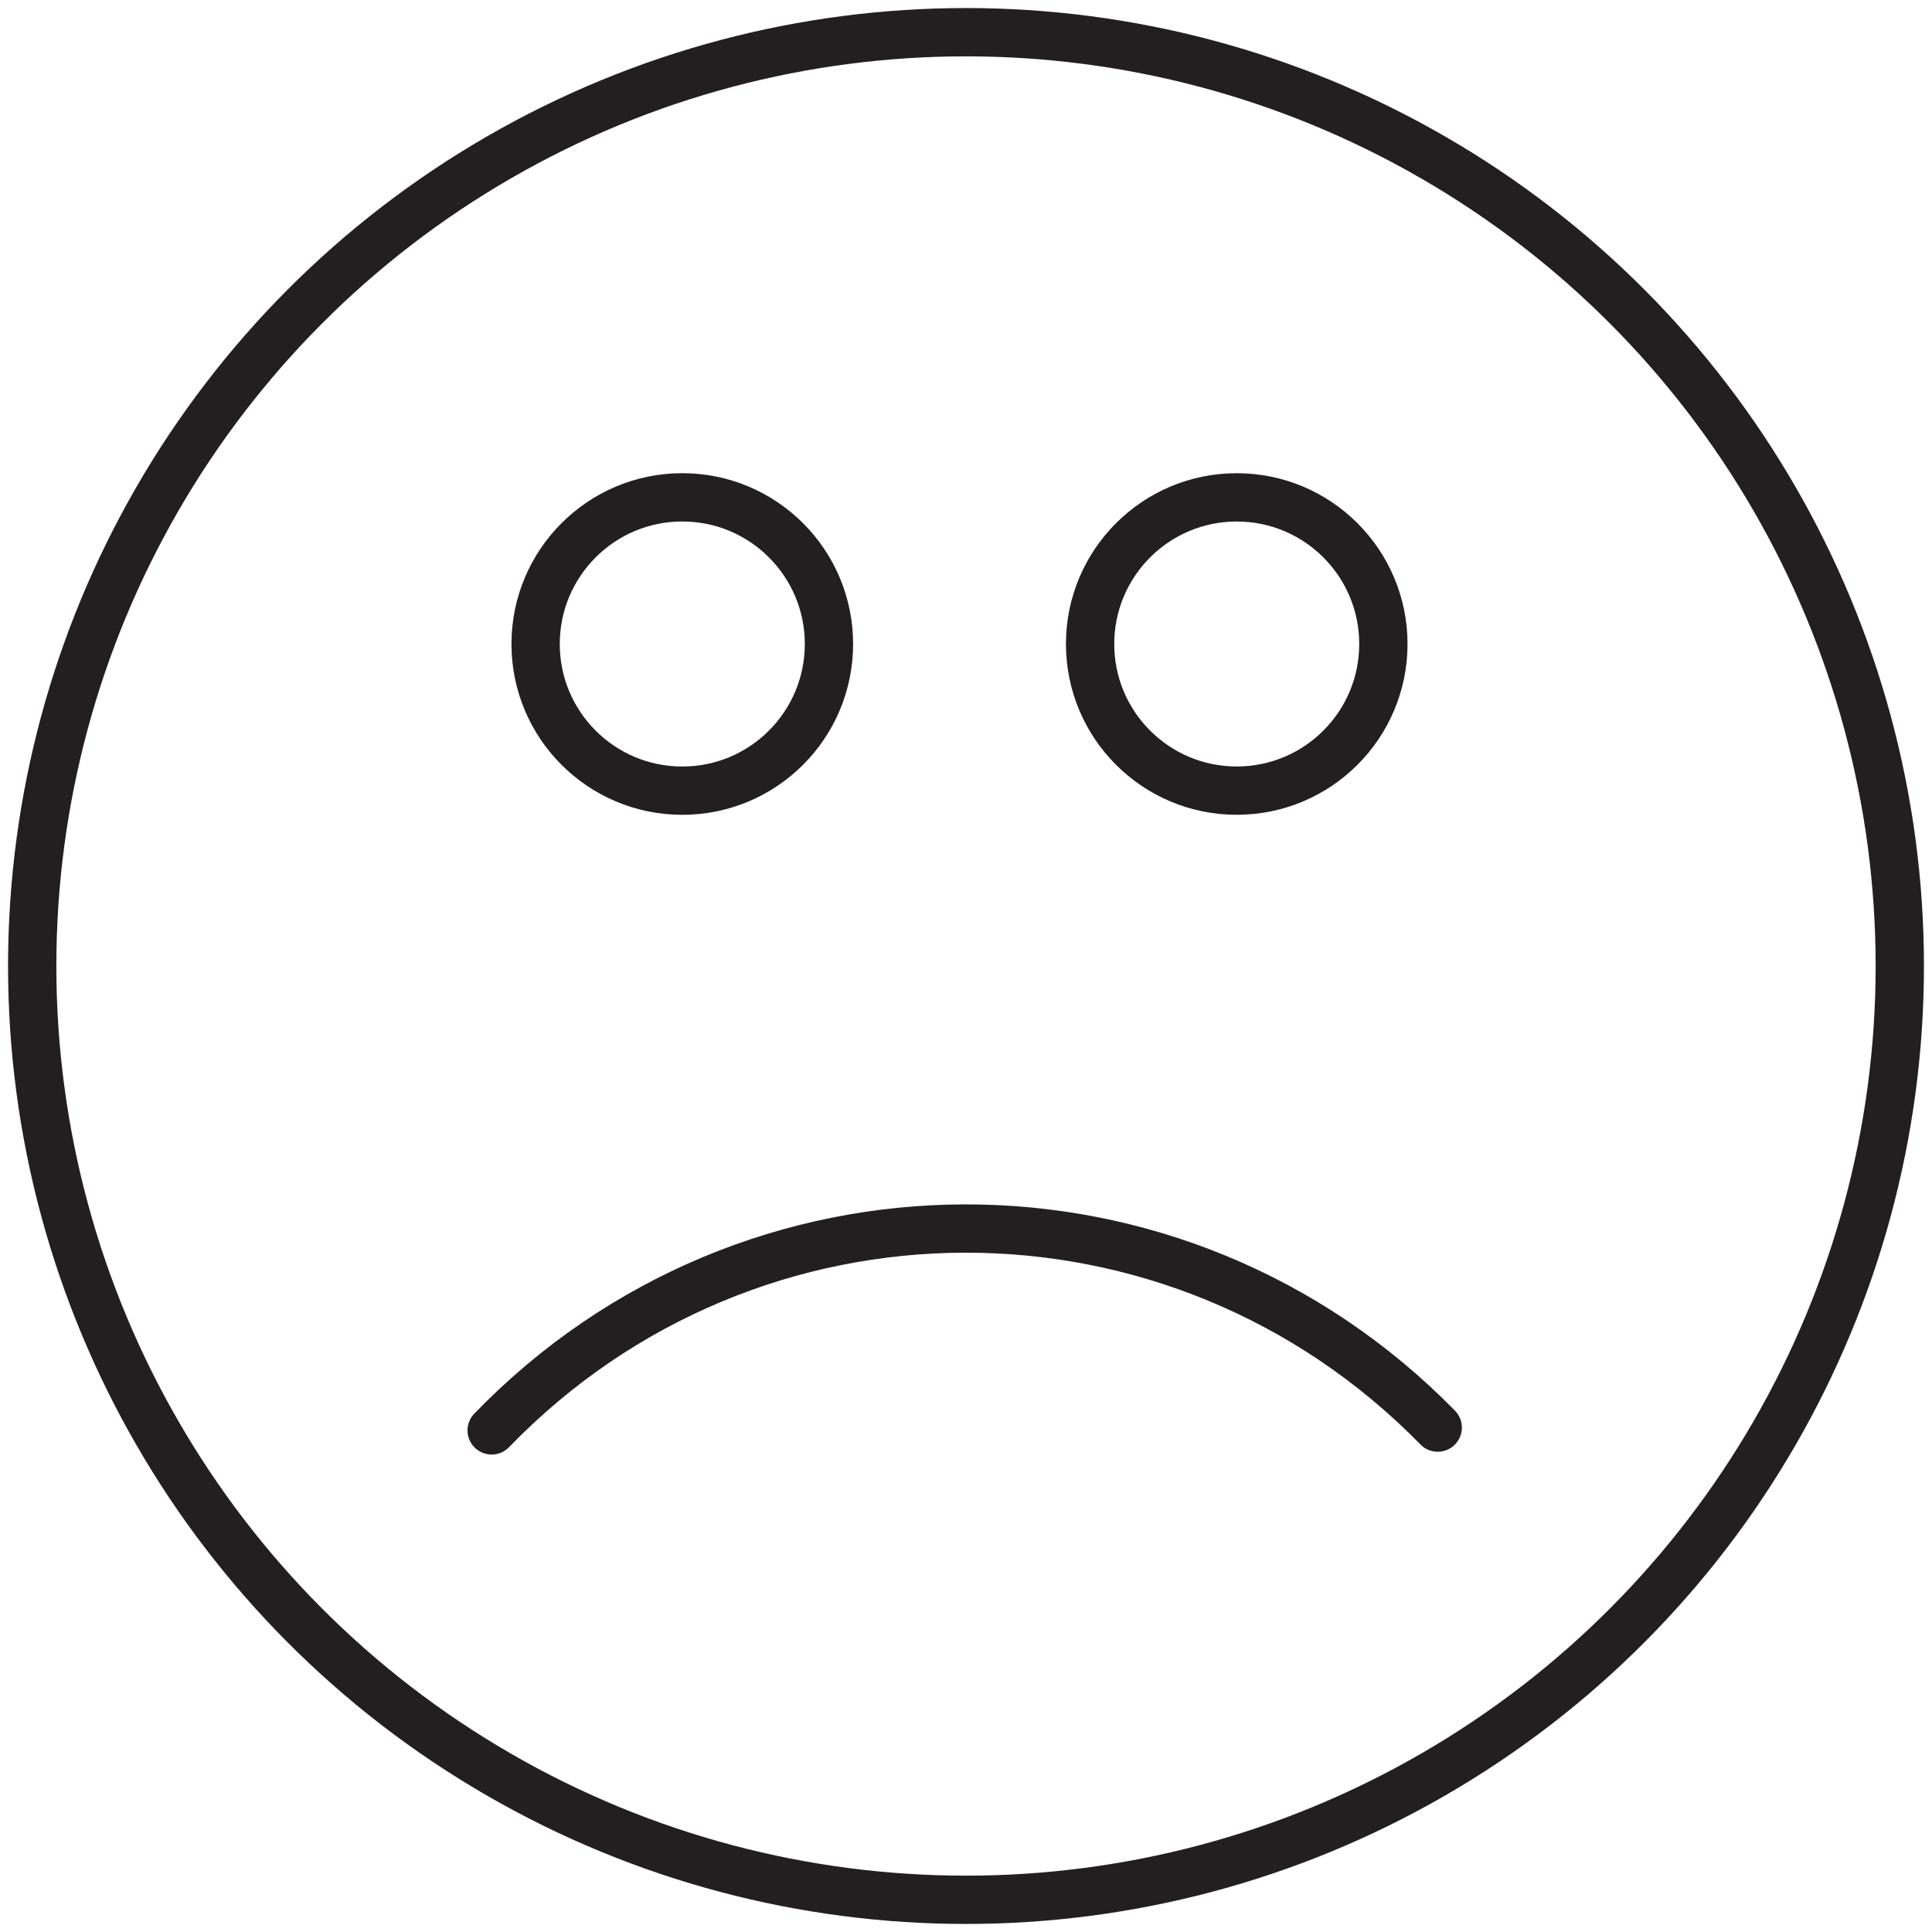 <?xml version="1.0" encoding="utf-8"?>
<!-- Generator: Adobe Illustrator 16.0.0, SVG Export Plug-In . SVG Version: 6.00 Build 0)  -->
<!DOCTYPE svg PUBLIC "-//W3C//DTD SVG 1.1//EN" "http://www.w3.org/Graphics/SVG/1.1/DTD/svg11.dtd">
<svg version="1.1" id="Layer_1" xmlns="http://www.w3.org/2000/svg" xmlns:xlink="http://www.w3.org/1999/xlink" x="0px" y="0px"
	 width="60px" height="60px" viewBox="0 0 60 60" style="enable-background:new 0 0 60 60;" xml:space="preserve">
<style type="text/css">
<![CDATA[
	.st0{fill:none;stroke:#231F20;stroke-width:1.5;stroke-linecap:round;stroke-linejoin:round;stroke-miterlimit:10;}
]]>
</style>
<g>
	<g>
		<g>
			<circle class="st0" cx="30" cy="30" r="29"/>
		</g>
	</g>
	<g>
		<g>
			<g>
				<path class="st0" d="M44.65,44.335L44.65,44.335c-8.104-8.275-21.324-8.238-29.381,0.087"/>
			</g>
		</g>
	</g>
	<g>
		<circle class="st0" cx="21.189" cy="20" r="4.555"/>
	</g>
	<g>
		<circle class="st0" cx="38.408" cy="20" r="4.554"/>
	</g>
</g>
</svg>
